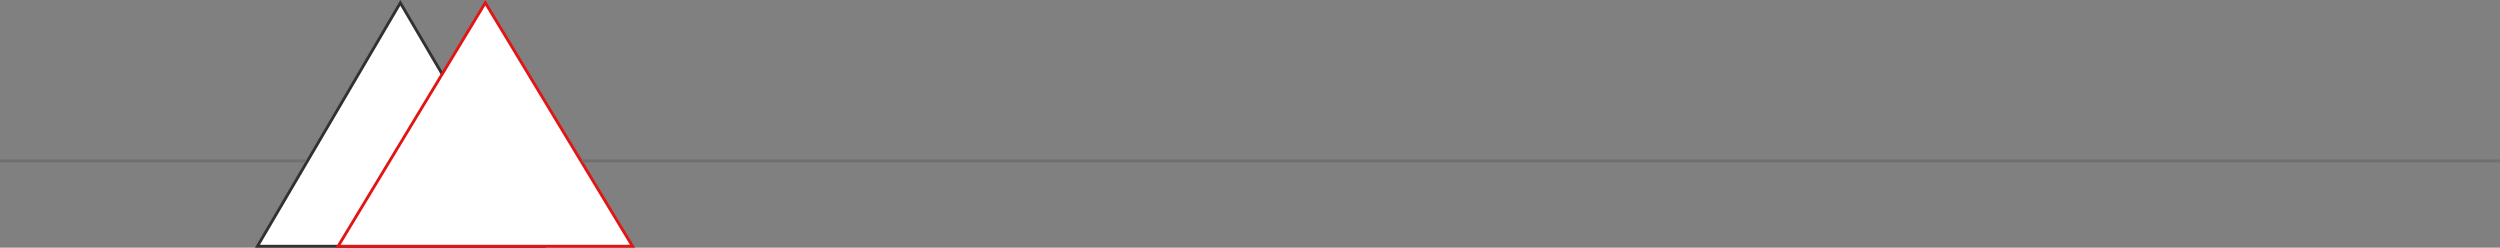 <svg xmlns="http://www.w3.org/2000/svg" width="868" height="86" viewBox="0 0 868 86">
  <rect x="0" y="0" width="868" height="86" fill="#808080" stroke="none"/>
  <g id="Group_338275" data-name="Group 338275" transform="translate(2744.5 -626.221)">
    <g id="Group_75695" data-name="Group 75695" transform="translate(-3628.963 -3070.557)">
      <g id="Polygon_69" data-name="Polygon 69" transform="translate(972.963 3696.778)" fill="#fff">
        <path d="M 100.127 85.5 L 0.873 85.5 L 50.5 0.987 L 100.127 85.5 Z" stroke="none"/>
        <path d="M 50.5 1.975 L 1.747 85 L 99.253 85 L 50.5 1.975 M 50.5 0 L 101 86 L 0 86 L 50.5 0 Z" stroke="none" fill="#313131"/>
      </g>
      <g id="Polygon_73" data-name="Polygon 73" transform="translate(1000.963 3696.778)" fill="#fff">
        <path d="M 103.113 85.5 L 0.887 85.5 L 52 0.966 L 103.113 85.5 Z" stroke="none"/>
        <path d="M 52 1.933 L 1.773 85 L 102.227 85 L 52 1.933 M 52 0 L 104 86 L 0 86 L 52 0 Z" stroke="none" fill="#e21414"/>
      </g>
    </g>
    <line id="Line_526" data-name="Line 526" x1="106" transform="translate(-2744.5 682.105)" fill="none" stroke="#707070" stroke-width="1"/>
    <line id="Line_527" data-name="Line 527" x1="666" transform="translate(-2542.5 682.105)" fill="none" stroke="#707070" stroke-width="1"/>
  </g>
</svg>
